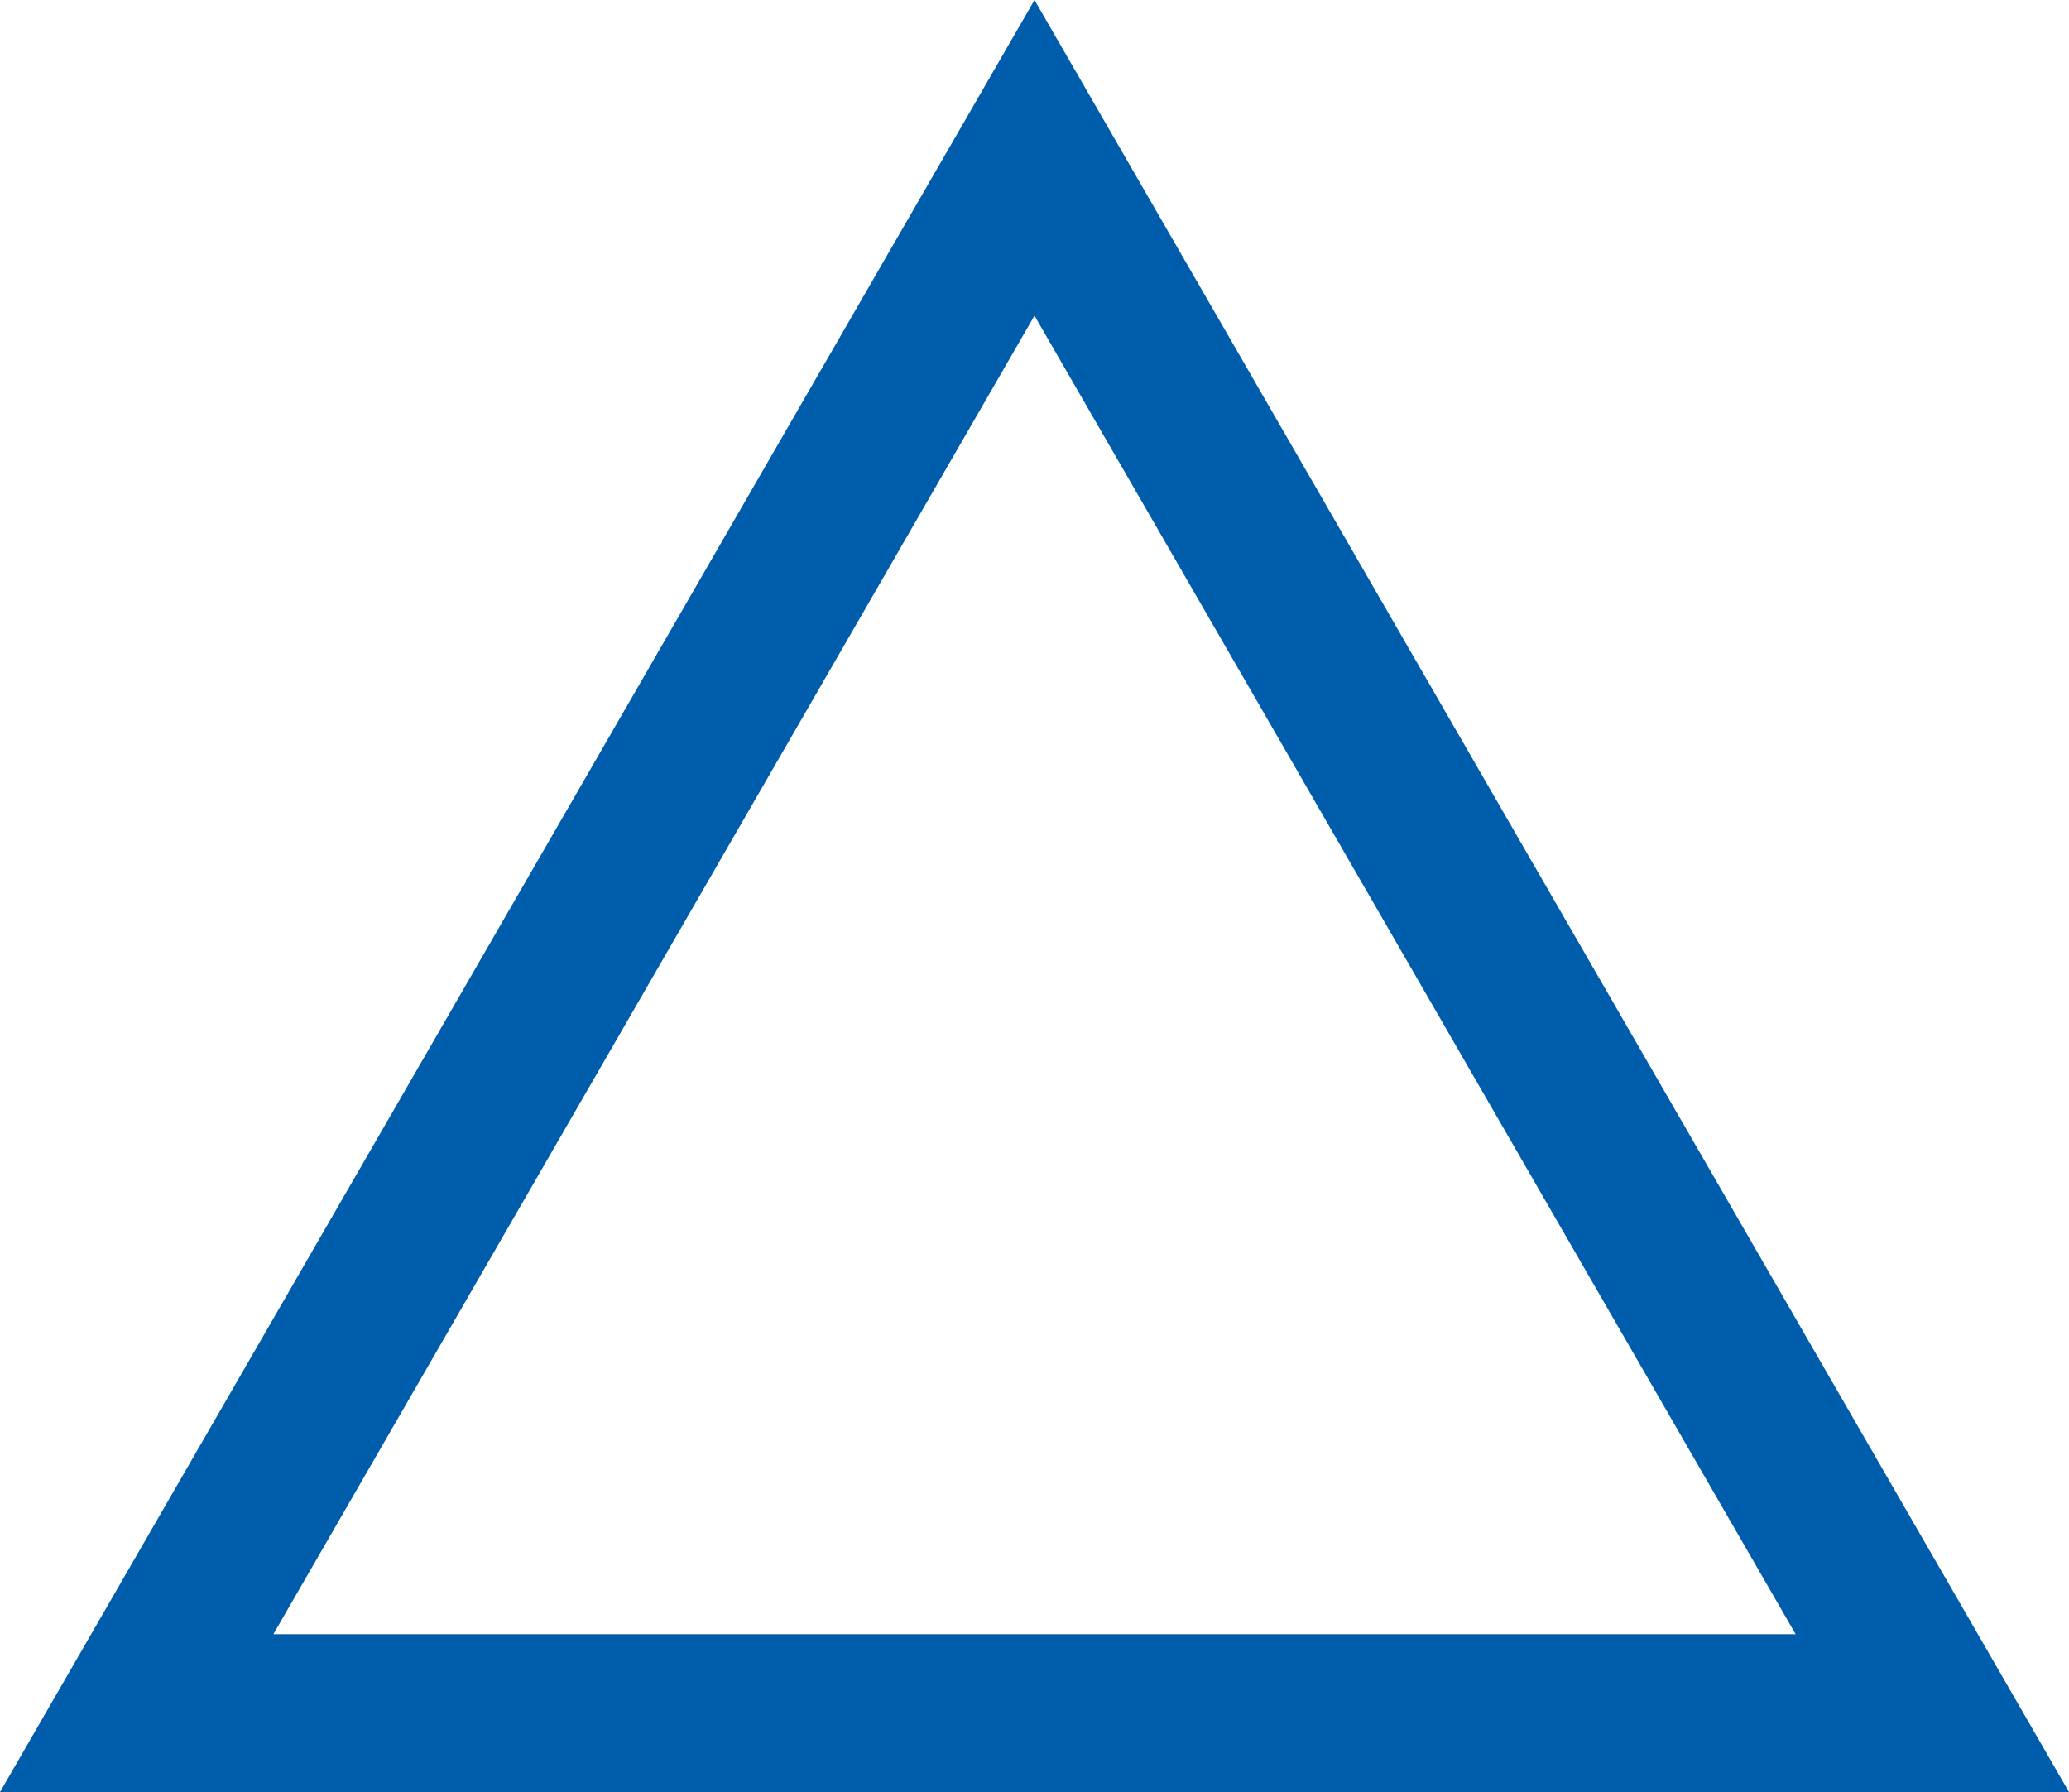 <?xml version="1.0" encoding="UTF-8"?> <svg xmlns="http://www.w3.org/2000/svg" width="69.282" height="60" viewBox="0 0 69.282 60"><path id="icon3" d="M34.641,10.569,60.128,54.715H9.154ZM34.641,0,0,60H69.282Z" fill="#005dab"></path></svg> 